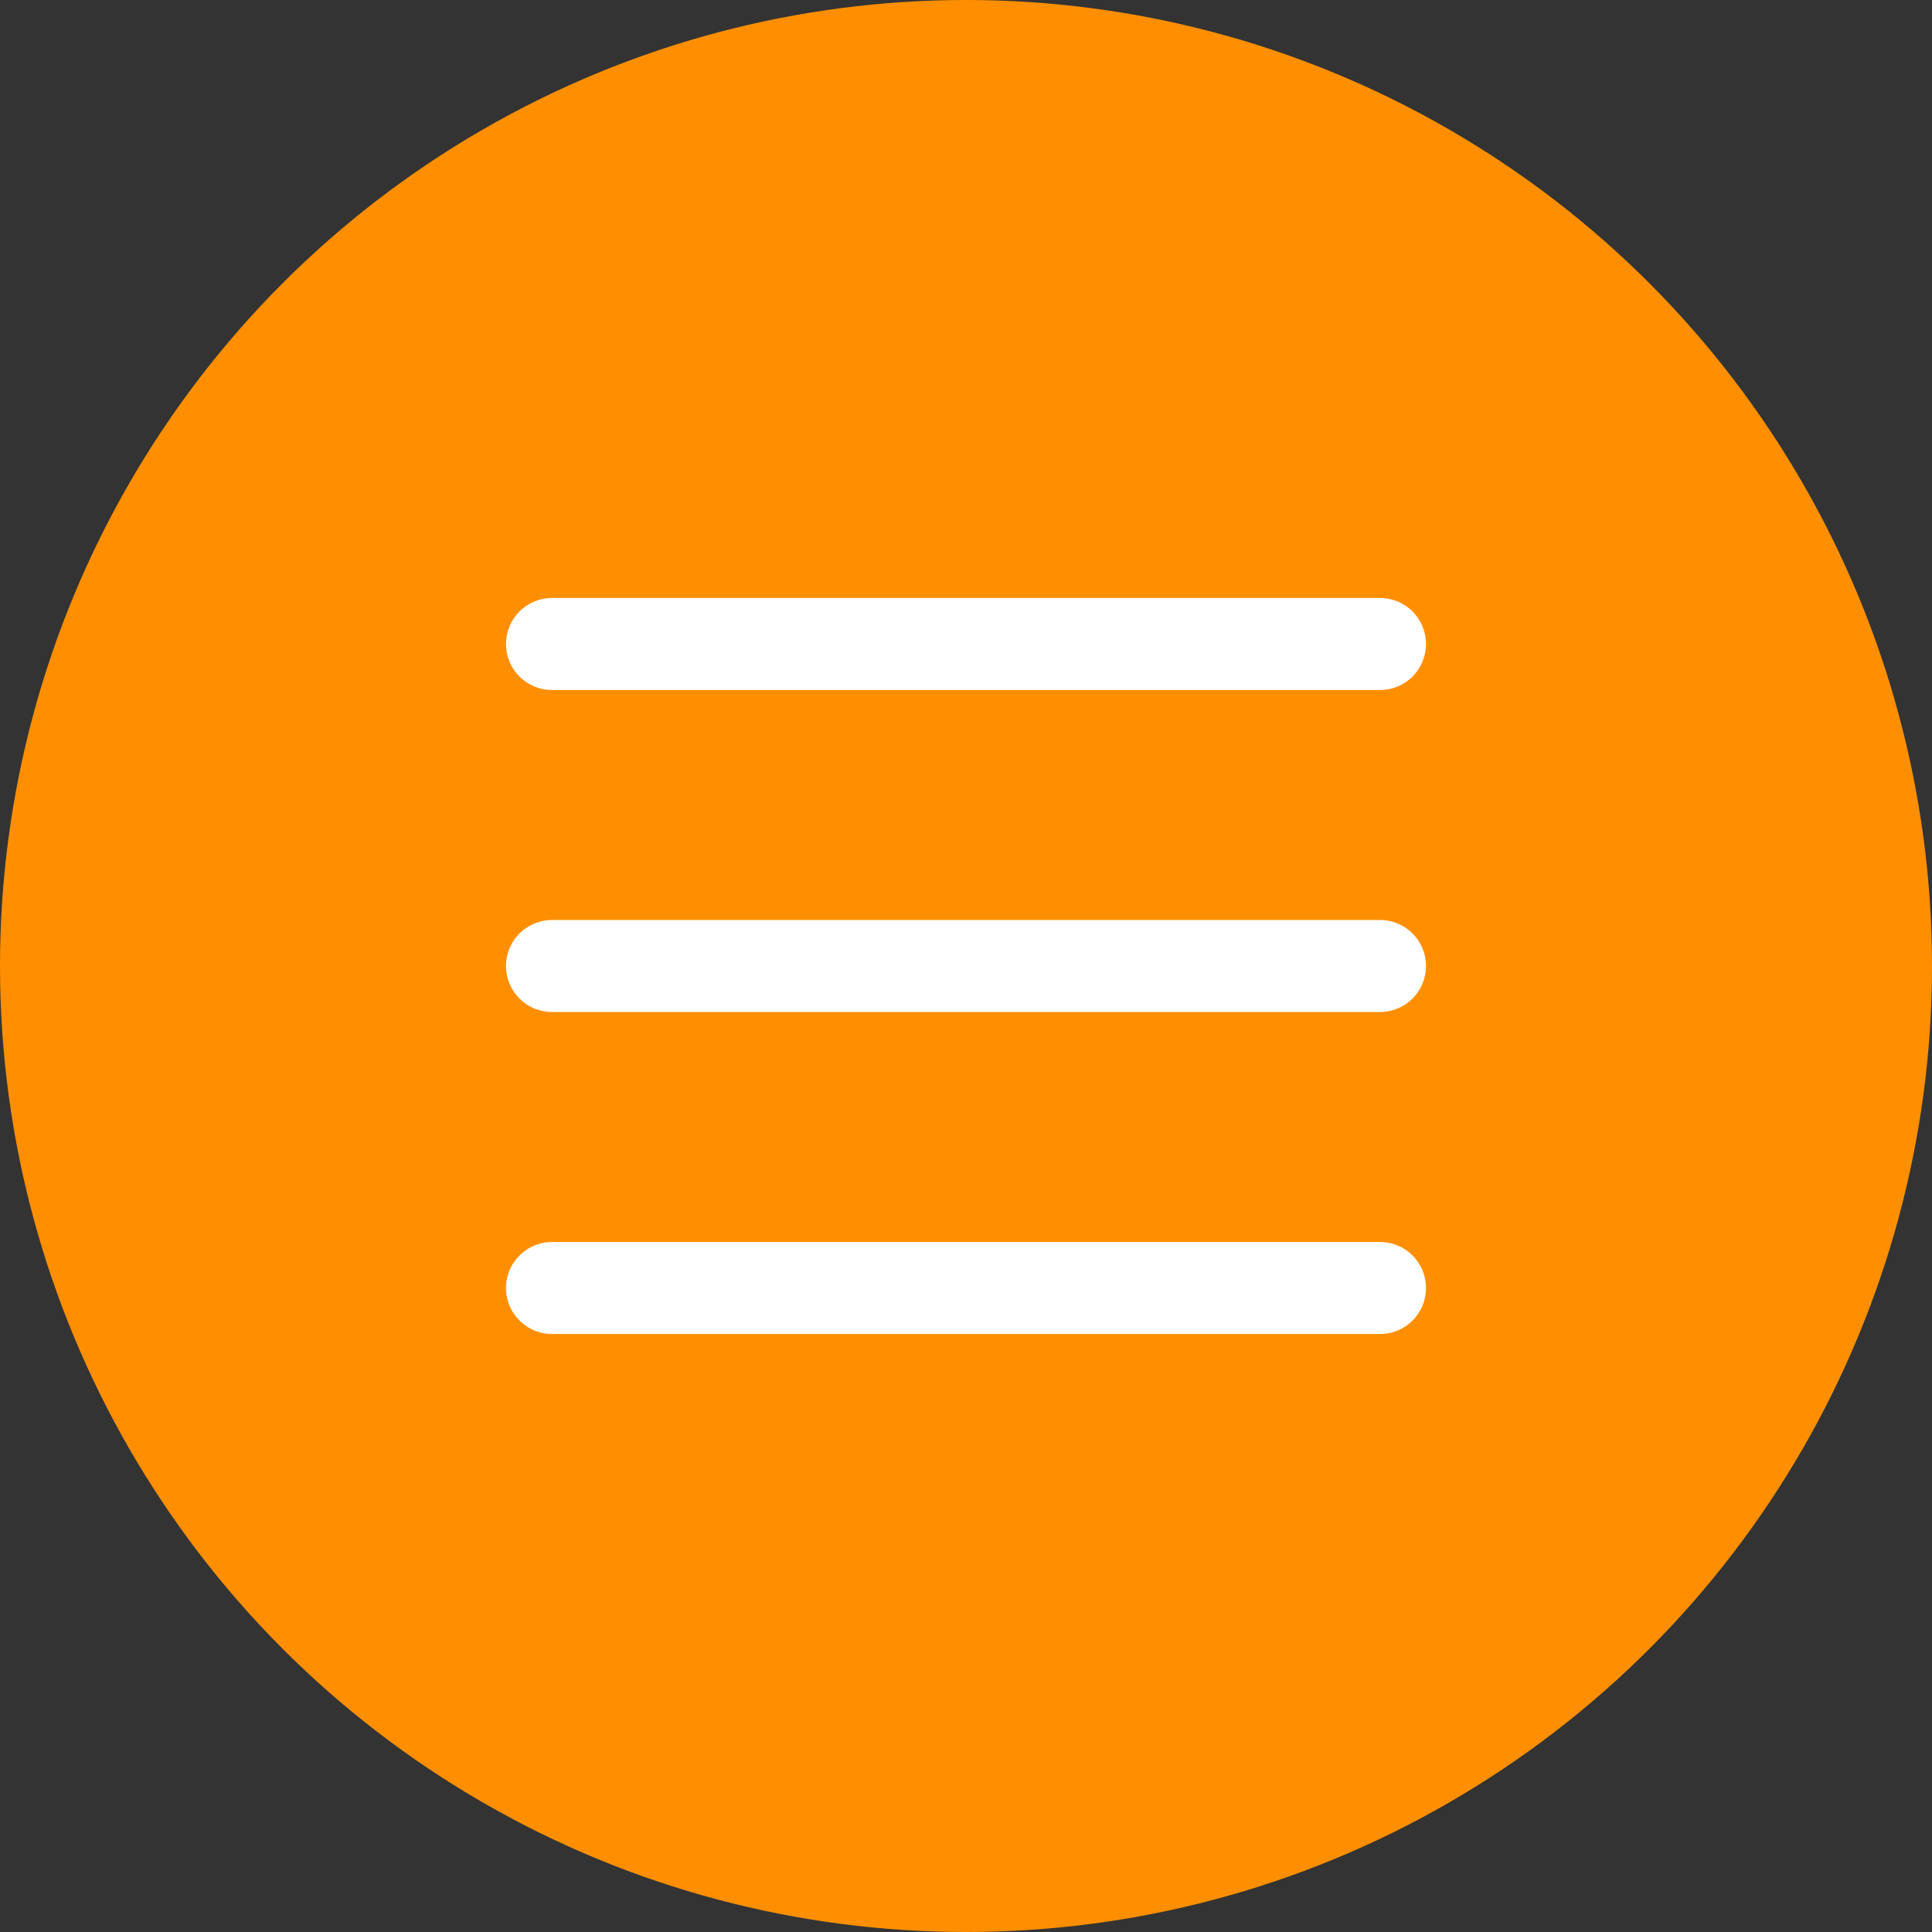 <svg xmlns="http://www.w3.org/2000/svg" width="42" height="42" viewBox="0 0 42 42">
  <rect x="0" y="0" width="42" height="42" fill="#333333" stroke="none"/>
  <g id="グループ_6643" data-name="グループ 6643" transform="translate(-318 -12)">
    <circle id="楕円形_118" data-name="楕円形 118" cx="21" cy="21" r="21" transform="translate(318 12)" fill="#ff8f00"/>
    <line id="線_1126" data-name="線 1126" x1="18" transform="translate(330 26)" fill="none" stroke="#fff" stroke-linecap="round" stroke-width="2"/>
    <line id="線_1127" data-name="線 1127" x1="18" transform="translate(330 33)" fill="none" stroke="#fff" stroke-linecap="round" stroke-width="2"/>
    <line id="線_1128" data-name="線 1128" x1="18" transform="translate(330 40)" fill="none" stroke="#fff" stroke-linecap="round" stroke-width="2"/>
  </g>
</svg>
